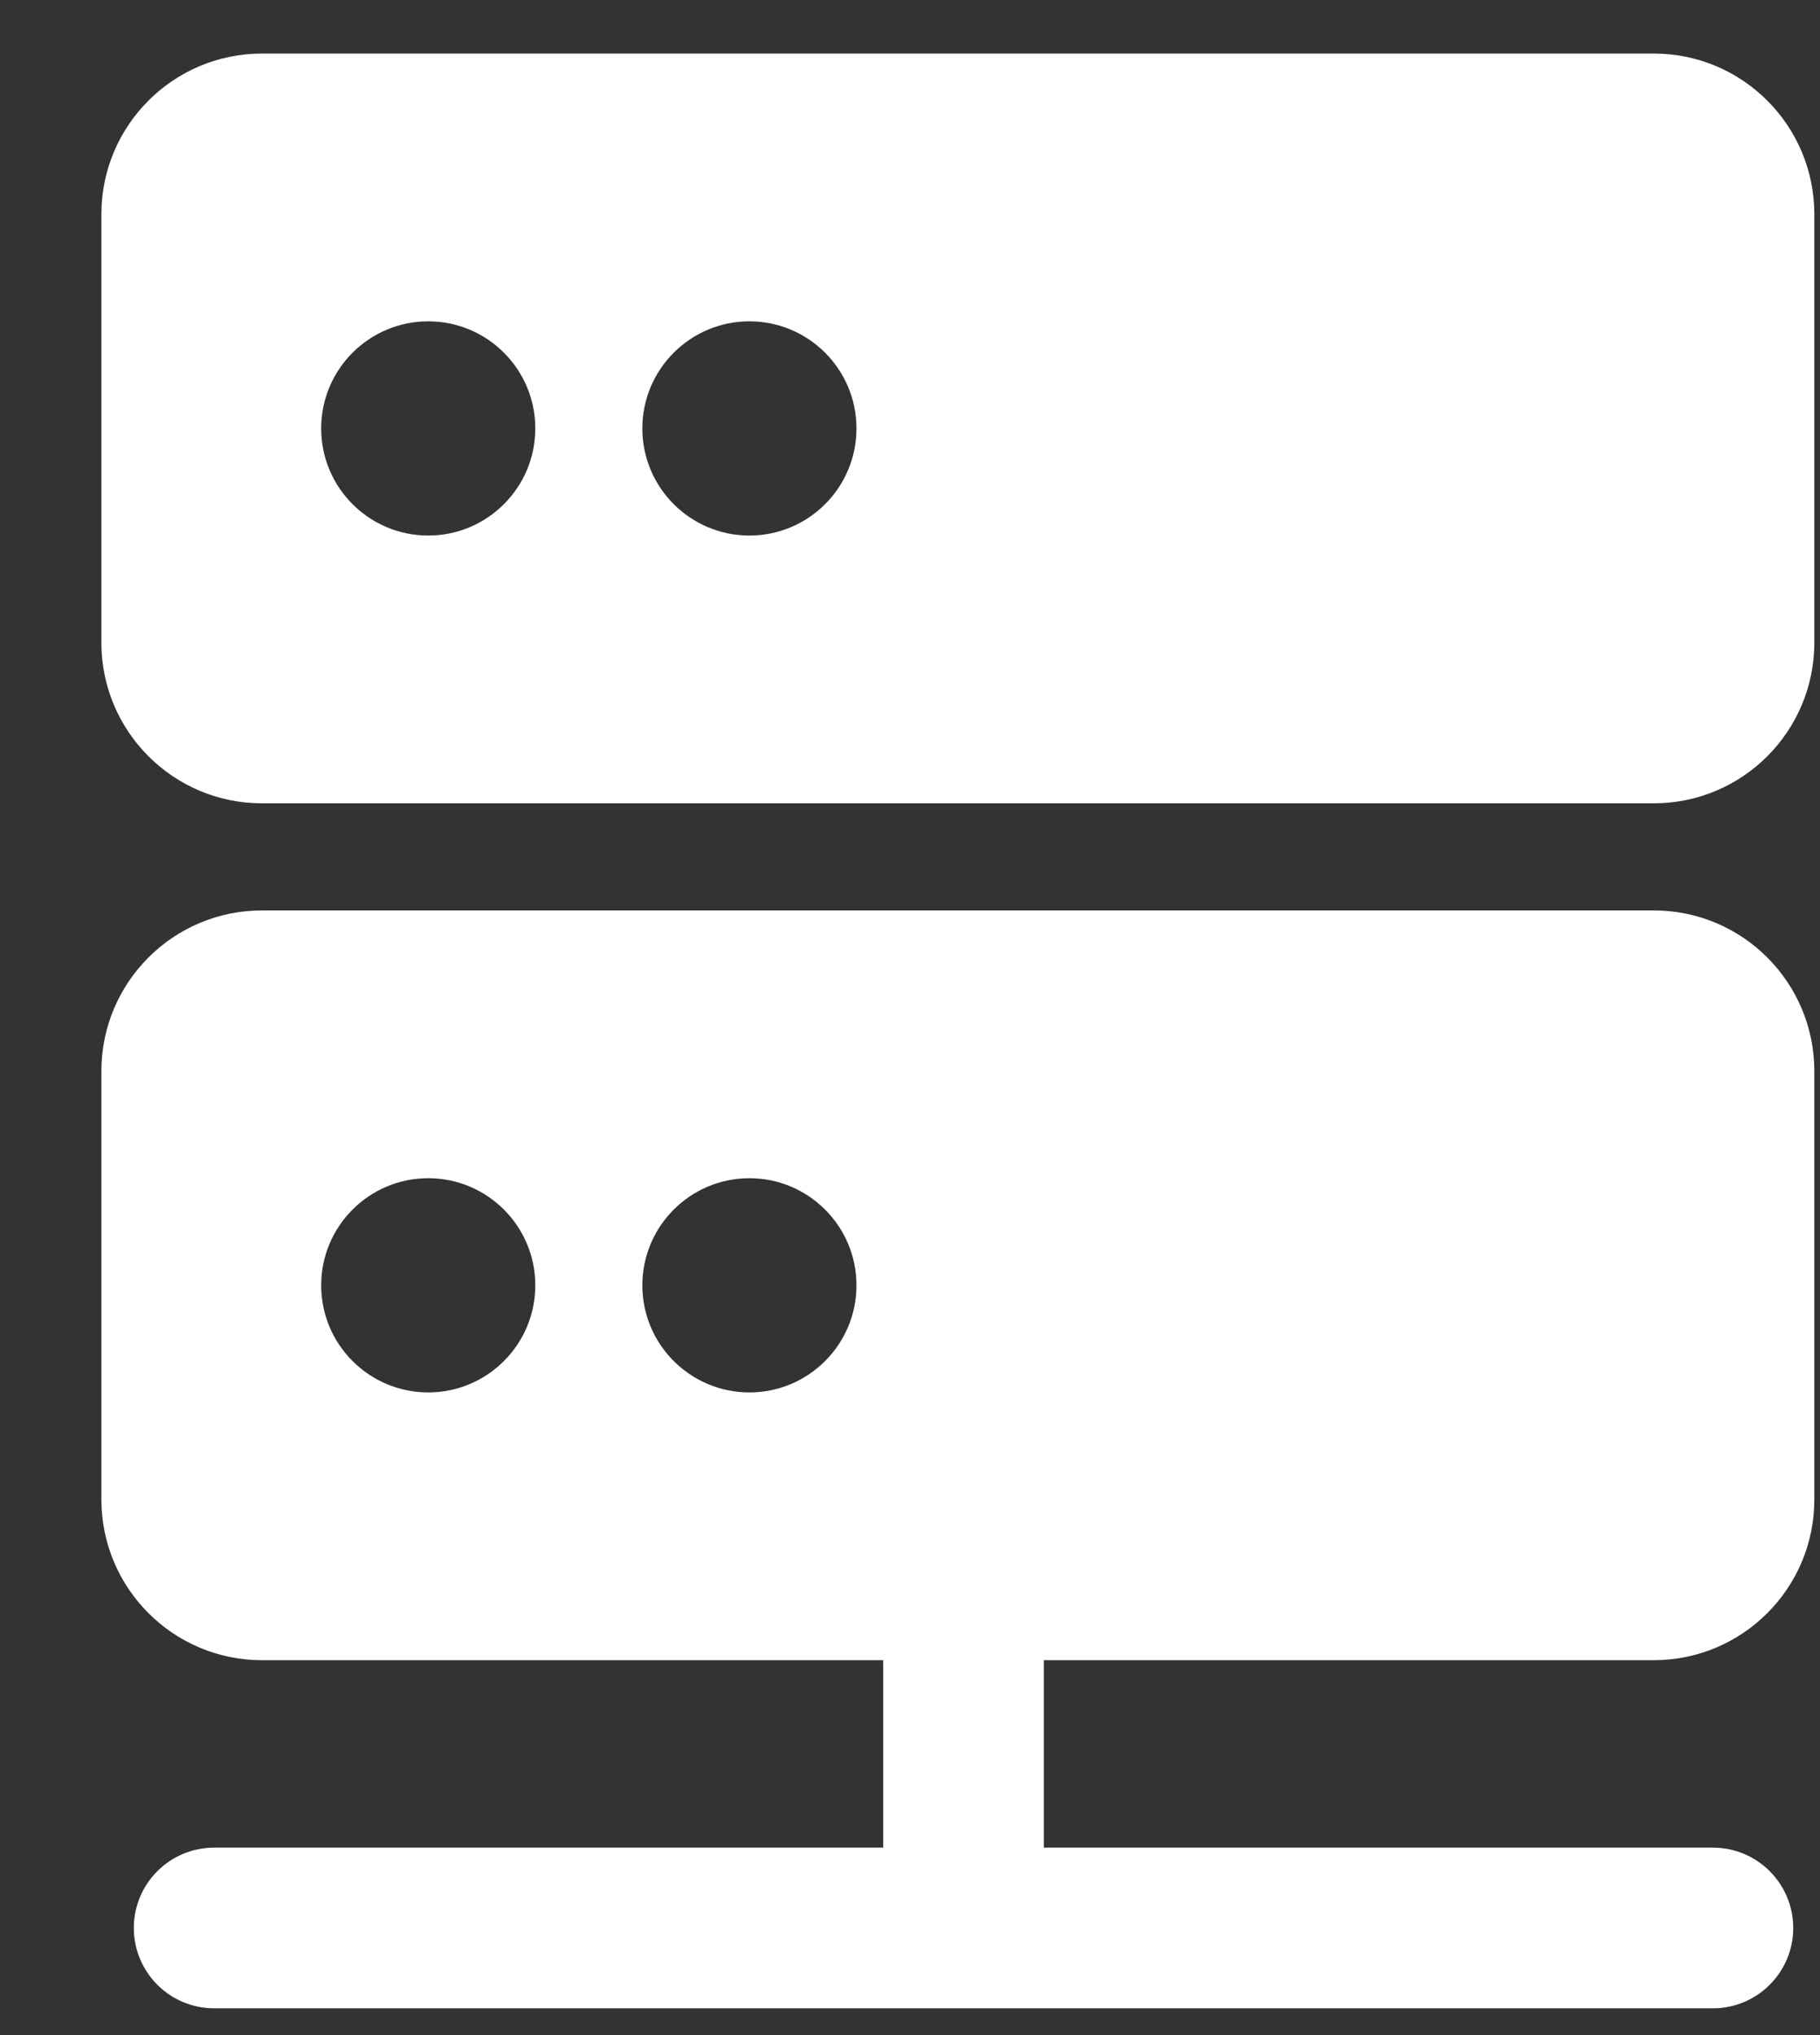 <svg width="17" height="19" viewBox="0 0 17 19" fill="none" xmlns="http://www.w3.org/2000/svg">
<rect x="0" y="0" width="17" height="19" fill="#333333" stroke="none"/>
<path fill-rule="evenodd" clip-rule="evenodd" d="M0.947 2C0.947 1.172 1.619 0.5 2.447 0.5H15.447C16.276 0.5 16.947 1.172 16.947 2V6C16.947 6.828 16.276 7.5 15.447 7.5H2.447C1.619 7.5 0.947 6.828 0.947 6V2ZM3 4C3 3.448 3.448 3 4 3C4.552 3 5 3.448 5 4C5 4.552 4.552 5 4 5C3.448 5 3 4.552 3 4ZM7 3C6.448 3 6 3.448 6 4C6 4.552 6.448 5 7 5C7.552 5 8 4.552 8 4C8 3.448 7.552 3 7 3Z" fill="white"/>
<path fill-rule="evenodd" clip-rule="evenodd" d="M0.947 10C0.947 9.172 1.619 8.5 2.447 8.5H15.447C16.276 8.5 16.947 9.172 16.947 10V14C16.947 14.828 16.276 15.5 15.447 15.5H9.75V17.25H16C16.414 17.25 16.75 17.586 16.75 18C16.75 18.414 16.414 18.75 16 18.75H2C1.586 18.75 1.25 18.414 1.25 18C1.25 17.586 1.586 17.25 2 17.25H8.25V15.5H2.447C1.619 15.5 0.947 14.828 0.947 14V10ZM3 12C3 11.448 3.448 11 4 11C4.552 11 5 11.448 5 12C5 12.552 4.552 13 4 13C3.448 13 3 12.552 3 12ZM6 12C6 11.448 6.448 11 7 11C7.552 11 8 11.448 8 12C8 12.552 7.552 13 7 13C6.448 13 6 12.552 6 12Z" fill="white"/>
</svg>
